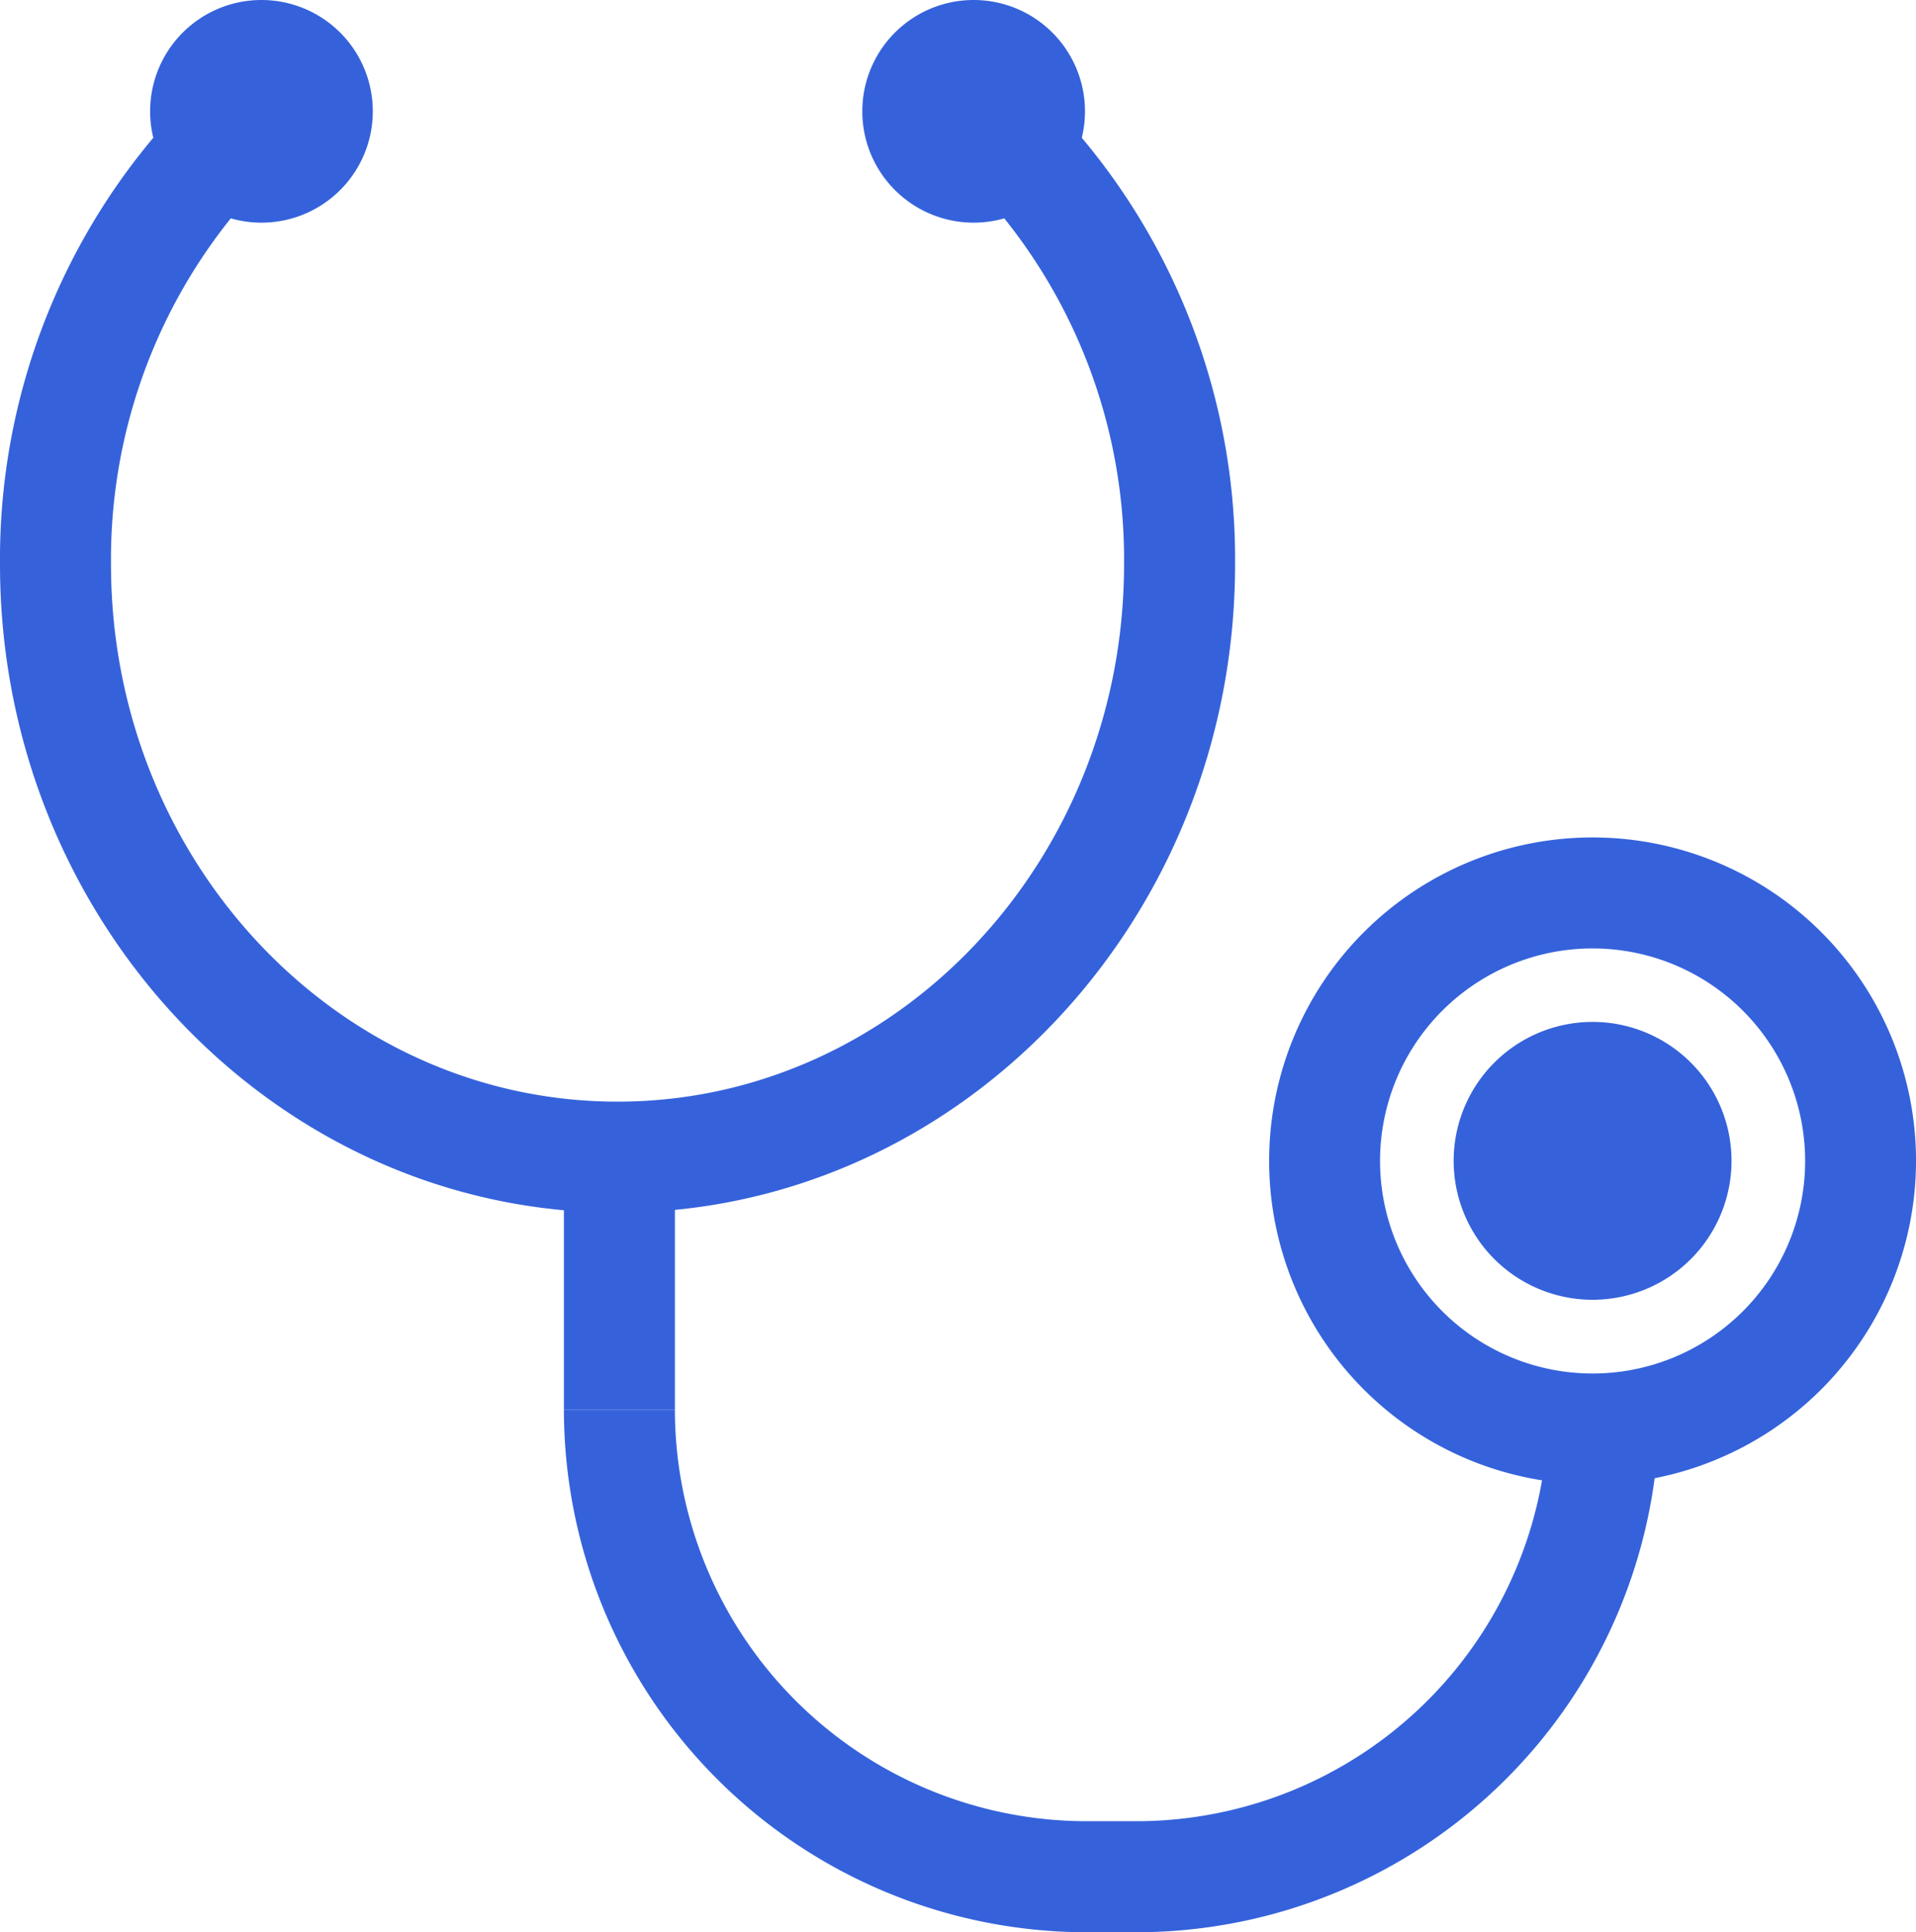 <svg xmlns="http://www.w3.org/2000/svg" xmlns:xlink="http://www.w3.org/1999/xlink" width="61.299" height="61.822" viewBox="0 0 61.299 61.822"><defs><clipPath id="a"><rect width="61.299" height="61.822" fill="none"/></clipPath></defs><g transform="translate(0 0)"><g transform="translate(0 0)" clip-path="url(#a)"><path d="M49.979,46.848A10.348,10.348,0,1,1,60.327,36.5,10.361,10.361,0,0,1,49.979,46.848m0-17.145a6.8,6.8,0,1,0,6.8,6.8,6.8,6.8,0,0,0-6.8-6.8" transform="translate(0.973 0.642)" fill="#3562db"/><path d="M49.838,31.913a4.445,4.445,0,1,1-4.446,4.446,4.445,4.445,0,0,1,4.446-4.446" transform="translate(1.115 0.783)" fill="#3562db"/><path d="M35.936,60.741H34.325A16.736,16.736,0,0,1,17.609,44.024H21.16A13.18,13.18,0,0,0,34.326,57.188h1.611A13.179,13.179,0,0,0,49.1,44.024h3.552A16.736,16.736,0,0,1,35.936,60.741" transform="translate(0.432 1.081)" fill="#3562db"/><rect width="3.551" height="9.216" transform="translate(18.041 35.889)" fill="#3562db"/><path d="M19.756,38.761C8.862,38.761,0,29.456,0,18.018A20.967,20.967,0,0,1,7.784,1.542l2.222,2.77A17.431,17.431,0,0,0,3.551,18.018c0,9.479,7.269,17.191,16.205,17.191S35.962,27.5,35.962,18.018A17.431,17.431,0,0,0,29.507,4.312l2.223-2.77a20.97,20.97,0,0,1,7.784,16.476C39.514,29.456,30.651,38.761,19.756,38.761Z" transform="translate(0 0.038)" fill="#3562db"/><path d="M8.249,0A3.562,3.562,0,1,1,4.688,3.562,3.562,3.562,0,0,1,8.249,0" transform="translate(0.115 0)" fill="#3562db"/><path d="M30.488,0a3.562,3.562,0,1,1-3.561,3.562A3.562,3.562,0,0,1,30.488,0" transform="translate(0.661 0)" fill="#3562db"/></g></g></svg>